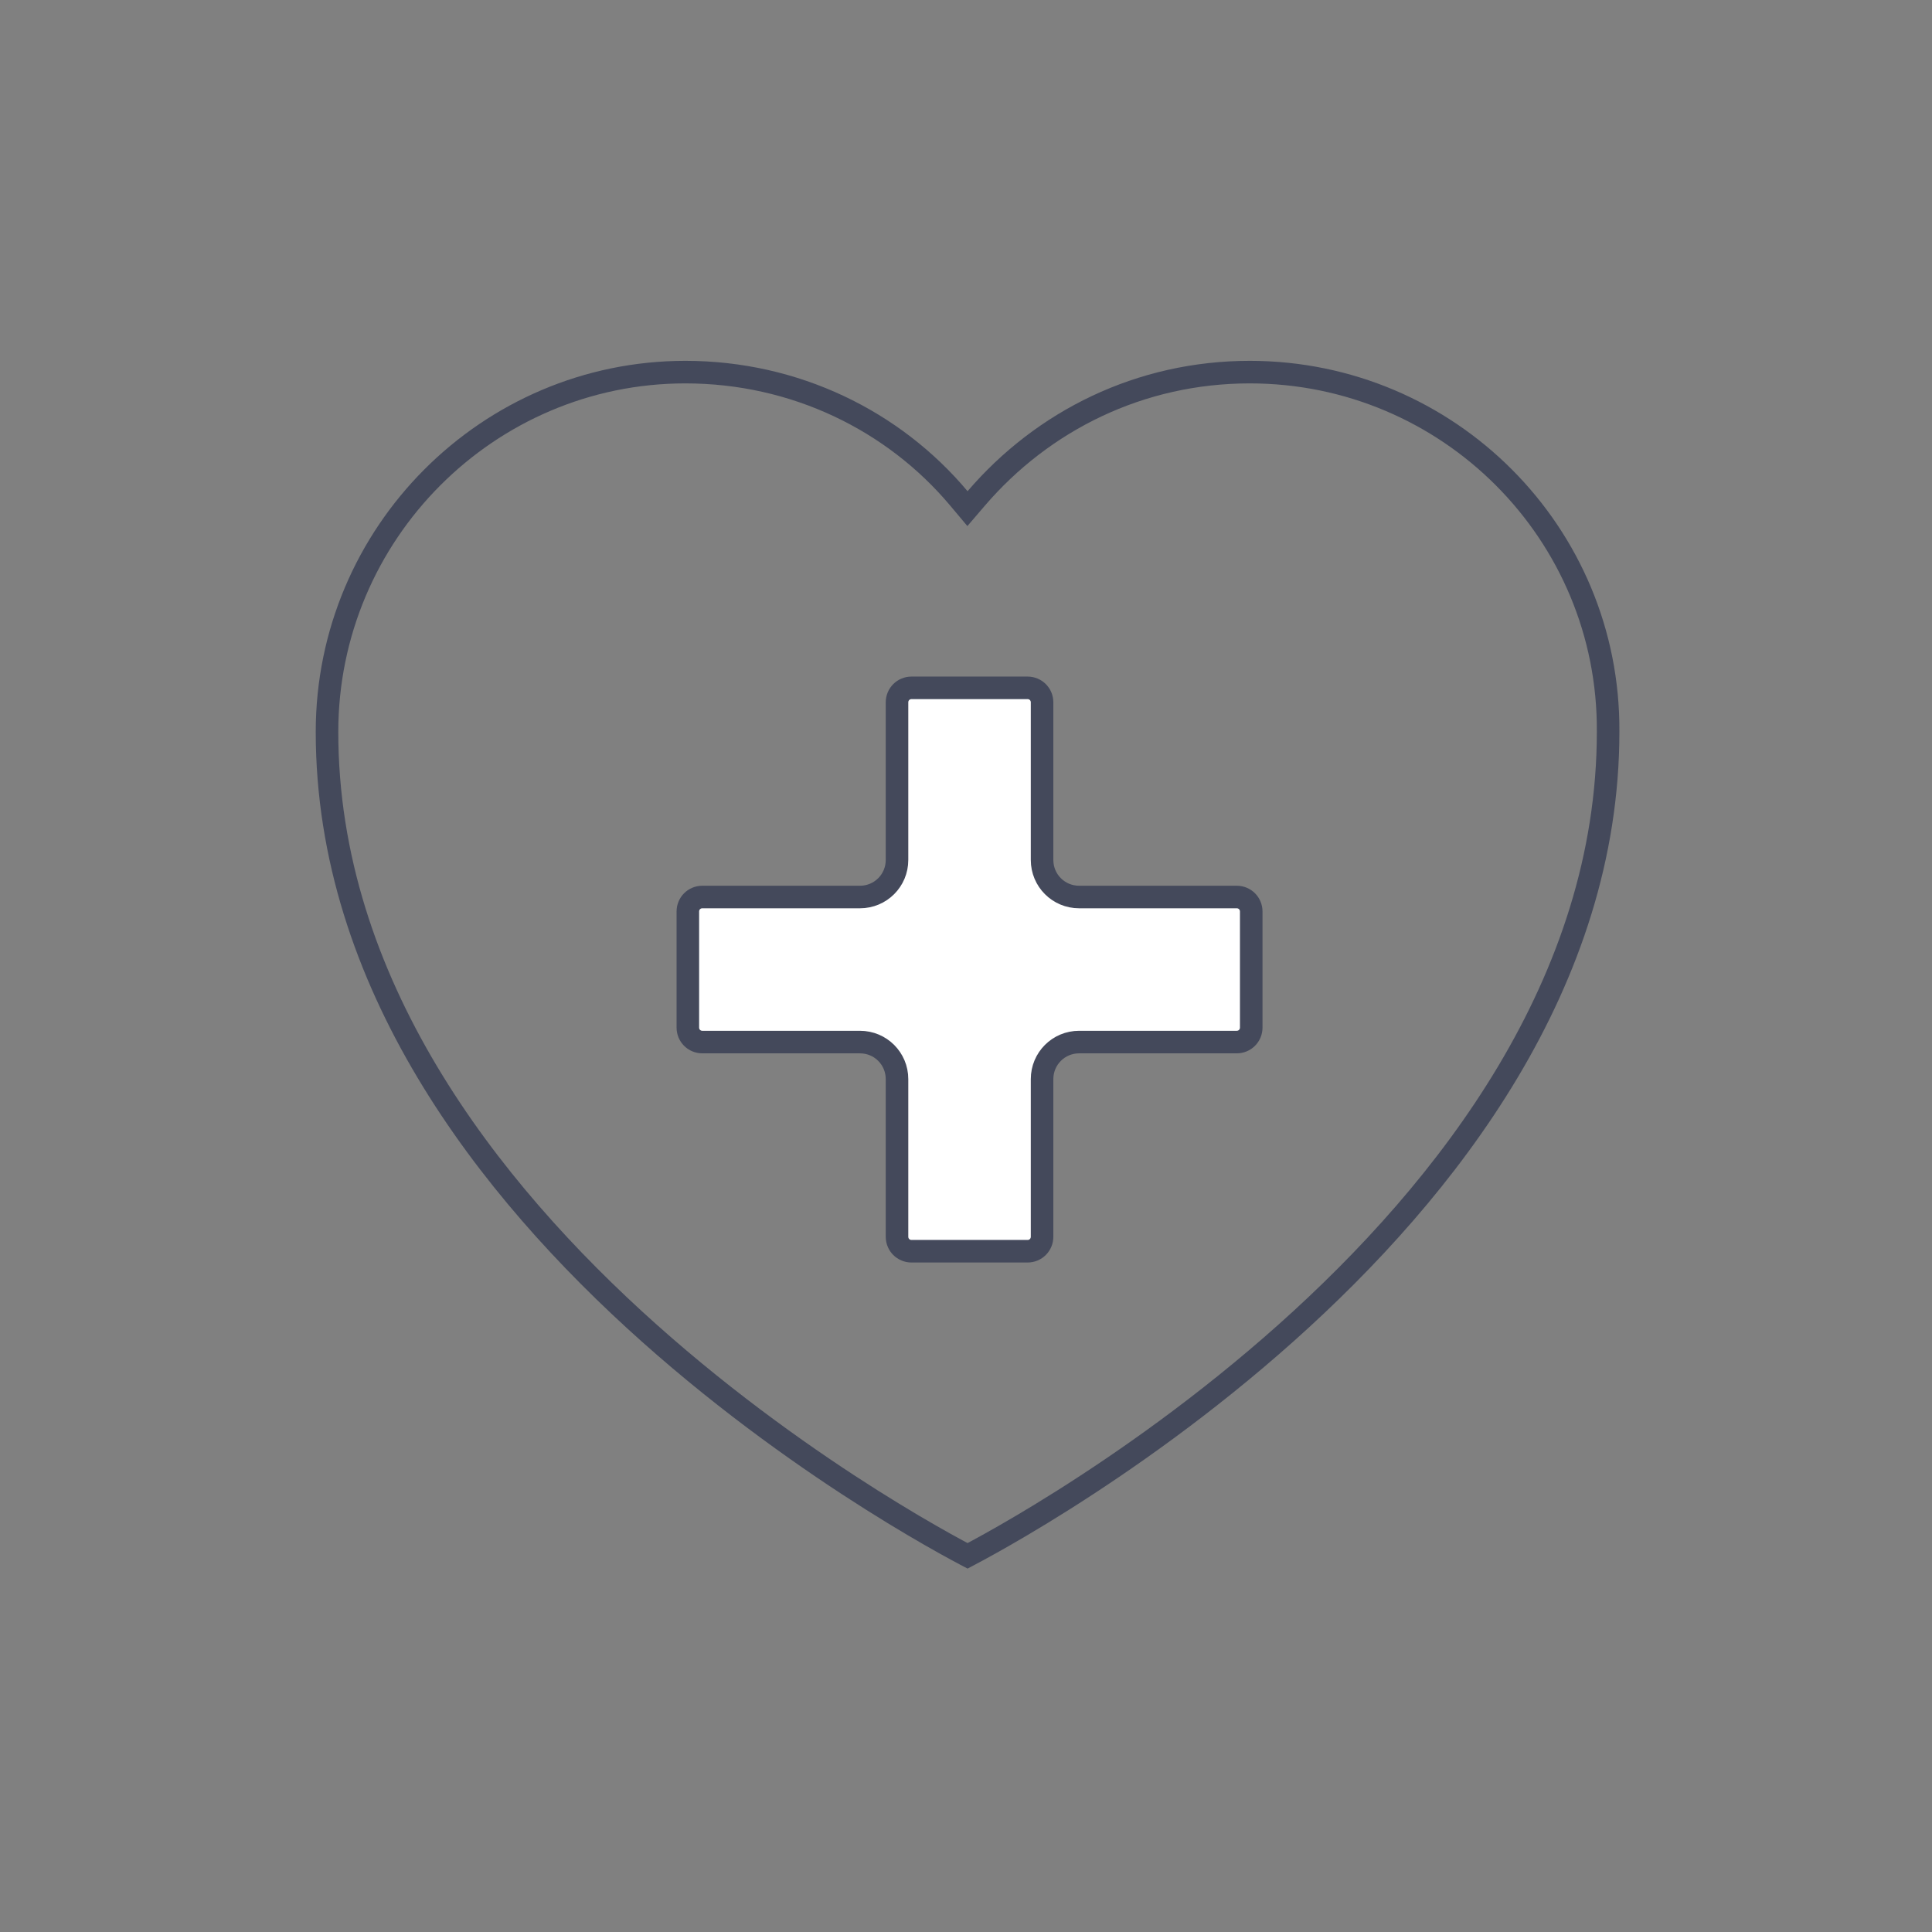<svg width="257" height="257" viewBox="0 0 257 257" fill="none" xmlns="http://www.w3.org/2000/svg">
<rect x="0" y="0" width="257" height="257" fill="#808080" stroke="none"/>
<path d="M127.559 66.306L128.696 67.66L129.846 66.318C138.723 55.962 151.654 49.5 166.249 49.5C192.674 49.5 214.1 70.934 213.915 97.346V97.357C213.915 130.627 192.637 158.072 171.063 177.323C160.302 186.925 149.535 194.427 141.455 199.53C137.416 202.08 134.053 204.028 131.703 205.337C130.529 205.992 129.607 206.486 128.982 206.816C128.883 206.868 128.791 206.916 128.708 206.96C128.624 206.916 128.532 206.868 128.433 206.816C127.808 206.486 126.887 205.992 125.712 205.337C123.362 204.028 119.999 202.08 115.96 199.53C107.881 194.427 97.113 186.925 86.353 177.323C64.778 158.072 43.5 130.627 43.5 97.357C43.5 70.93 64.938 49.5 91.166 49.5C105.77 49.5 118.882 55.968 127.559 66.306Z" stroke="#44495B" stroke-width="3"/>
<path d="M143.549 119.323H164.511C165.589 119.323 166.442 120.176 166.442 121.253V136.689C166.442 137.766 165.589 138.619 164.511 138.619H143.549C140.815 138.619 138.619 140.815 138.619 143.549V164.511C138.619 165.589 137.766 166.442 136.689 166.442H121.253C120.176 166.442 119.323 165.589 119.323 164.511V143.549C119.323 140.815 117.127 138.619 114.392 138.619H93.43C92.353 138.619 91.5 137.766 91.5 136.689V121.253C91.5 120.176 92.353 119.323 93.43 119.323H114.392C117.127 119.323 119.323 117.127 119.323 114.392V93.43C119.323 92.353 120.176 91.5 121.253 91.5H136.689C137.766 91.5 138.619 92.353 138.619 93.43V114.392C138.619 117.127 140.815 119.323 143.549 119.323Z" fill="white" stroke="#44495B" stroke-width="3"/>
</svg>
